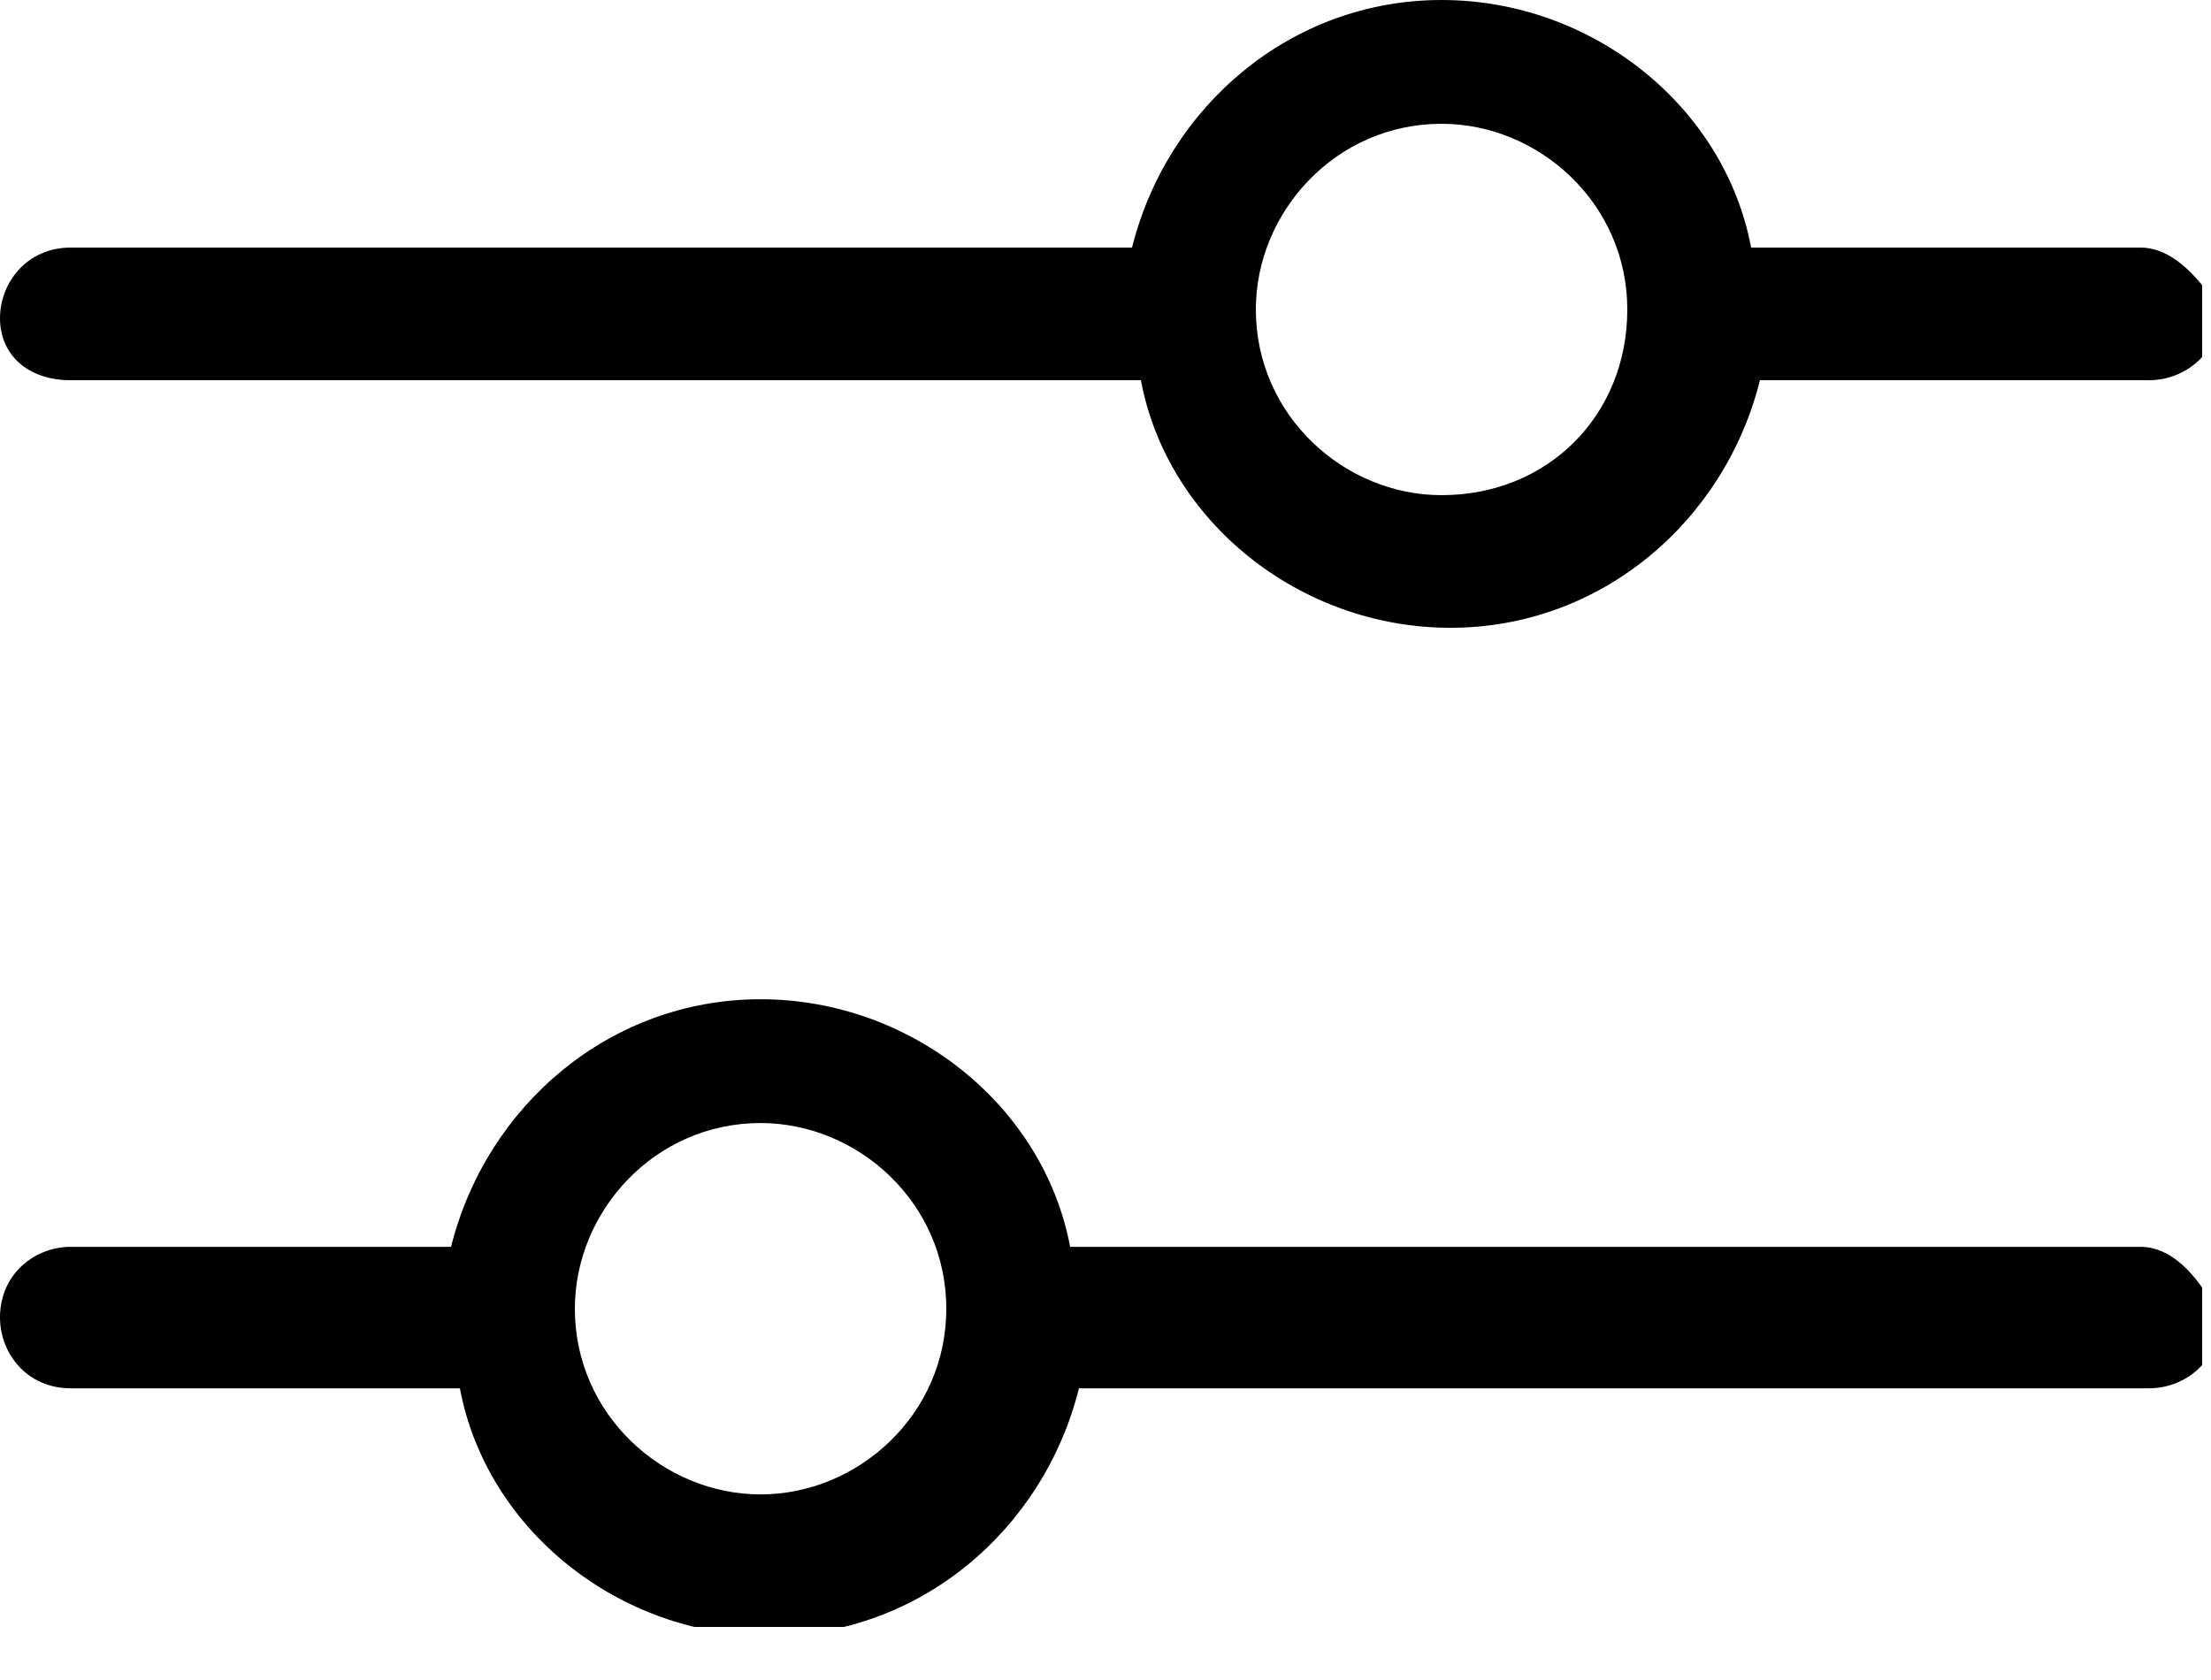 <svg width="25" height="19" viewBox="0 0 25 19" fill="none" xmlns="http://www.w3.org/2000/svg">
<g id="&#208;&#184;&#208;&#186;&#208;&#190;&#208;&#189;&#208;&#186;&#208;&#176;" clip-path="url(#clip0_7_3791)">
<path id="Vector" d="M24.2 14.101H12.1C11.8 12.501 10.3 11.301 8.6 11.301C6.9 11.301 5.5 12.501 5.1 14.101H0.8C0.4 14.101 0 14.401 0 14.901C0 15.301 0.3 15.701 0.8 15.701H5.2C5.5 17.301 7 18.501 8.7 18.501C10.4 18.501 11.8 17.301 12.2 15.701H24.3C24.7 15.701 25.1 15.401 25.1 14.901C24.9 14.501 24.6 14.101 24.2 14.101ZM8.6 16.901C7.5 16.901 6.5 16.001 6.5 14.801C6.5 13.701 7.4 12.701 8.6 12.701C9.7 12.701 10.7 13.601 10.7 14.801C10.7 16.001 9.7 16.901 8.6 16.901Z" fill="black"/>
<path id="Vector_2" d="M24.2 2.8H19.8C19.5 1.2 18 0 16.3 0C14.6 0 13.2 1.2 12.8 2.8H0.8C0.3 2.8 0 3.2 0 3.6C0 4 0.3 4.3 0.8 4.3H12.9C13.2 5.9 14.7 7.1 16.4 7.1C18.1 7.1 19.5 5.9 19.9 4.3H24.3C24.7 4.3 25.1 4 25.1 3.5C24.9 3.2 24.6 2.8 24.2 2.8ZM16.3 5.6C15.2 5.6 14.2 4.7 14.2 3.5C14.2 2.4 15.1 1.4 16.3 1.4C17.4 1.4 18.4 2.3 18.4 3.5C18.4 4.7 17.5 5.6 16.3 5.6Z" fill="black"/>
</g>
<defs>
<clipPath id="clip0_7_3791">
<rect width="24.9" height="18.4" fill="white"/>
</clipPath>
</defs>
</svg>
